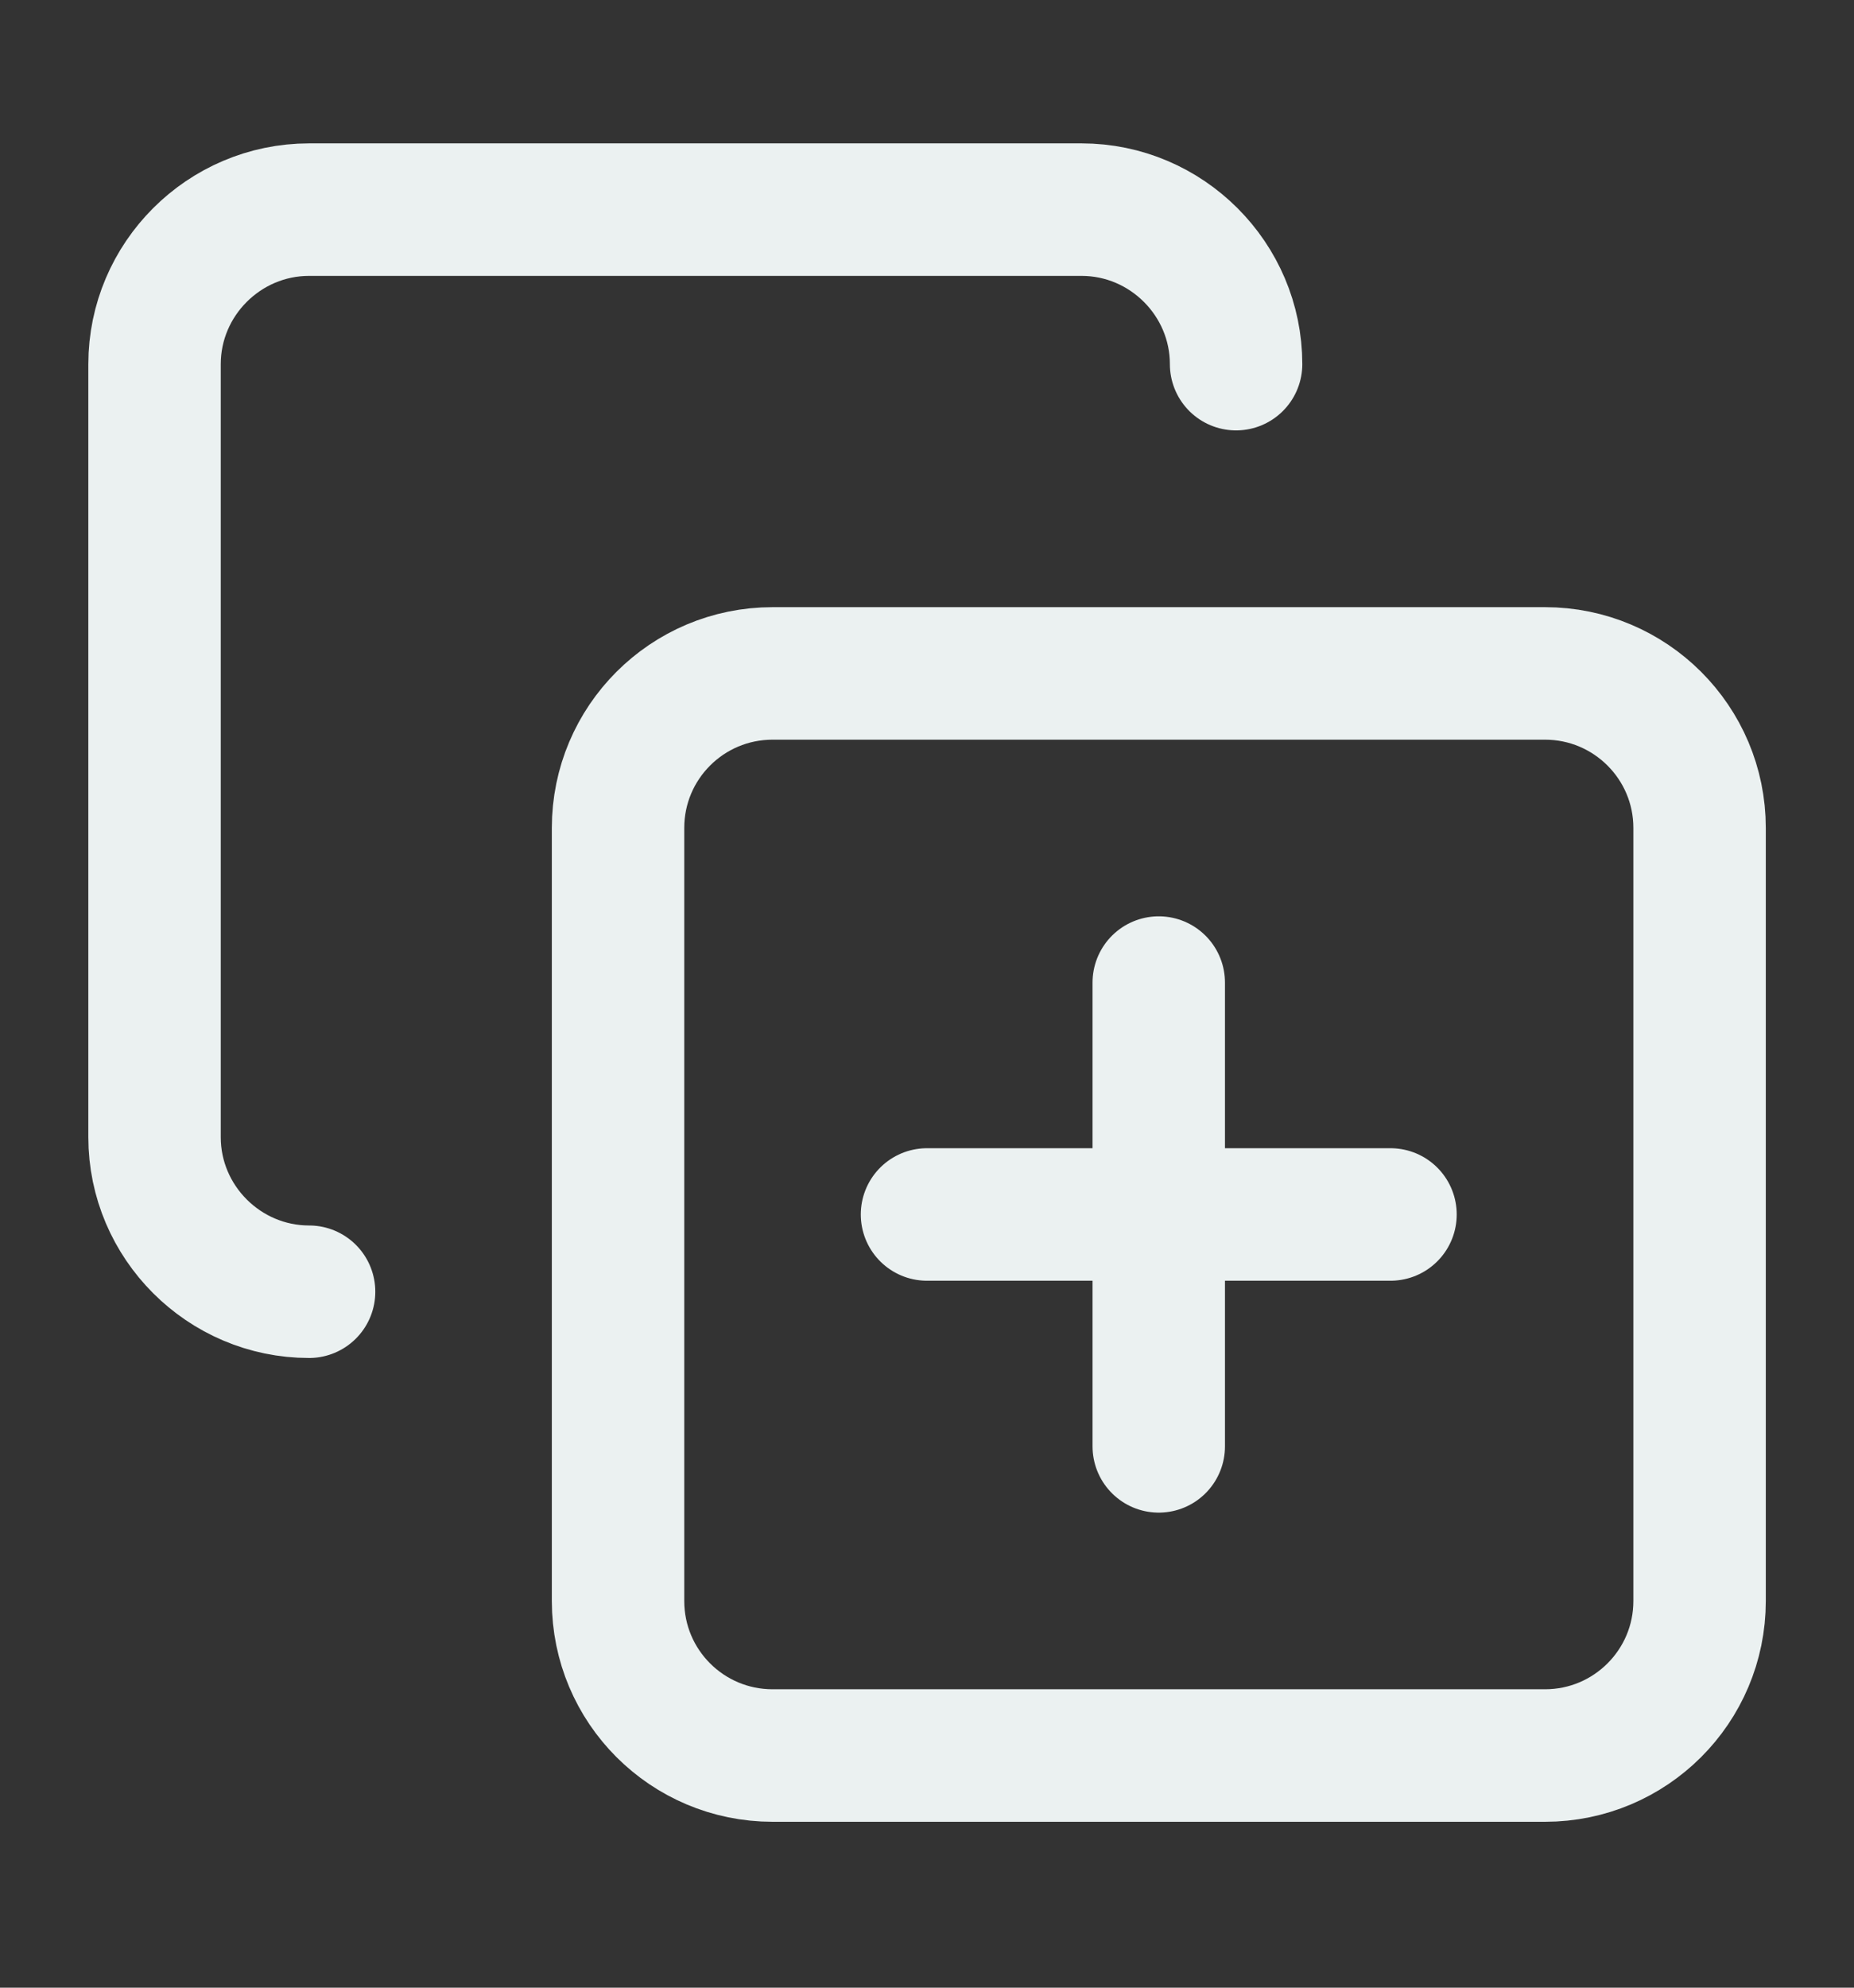 <svg width="14" height="15" viewBox="0 0 14 15" fill="none" xmlns="http://www.w3.org/2000/svg">
<rect x="0" y="0" width="14" height="15" fill="#333333" stroke="none"/>
<path d="M8.75 7.415V10.915" stroke="#EBF1F1" stroke-linecap="round" stroke-linejoin="round"/>
<path d="M7 9.165H10.5" stroke="#EBF1F1" stroke-linecap="round" stroke-linejoin="round"/>
<path d="M11.667 5.082H5.834C5.189 5.082 4.667 5.604 4.667 6.248V12.082C4.667 12.726 5.189 13.248 5.834 13.248H11.667C12.311 13.248 12.834 12.726 12.834 12.082V6.248C12.834 5.604 12.311 5.082 11.667 5.082Z" stroke="#EBF1F1" stroke-linecap="round" stroke-linejoin="round"/>
<path d="M2.334 9.748C1.692 9.748 1.167 9.223 1.167 8.582V2.748C1.167 2.107 1.692 1.582 2.334 1.582H8.167C8.809 1.582 9.334 2.107 9.334 2.748" stroke="#EBF1F1" stroke-linecap="round" stroke-linejoin="round"/>
</svg>
